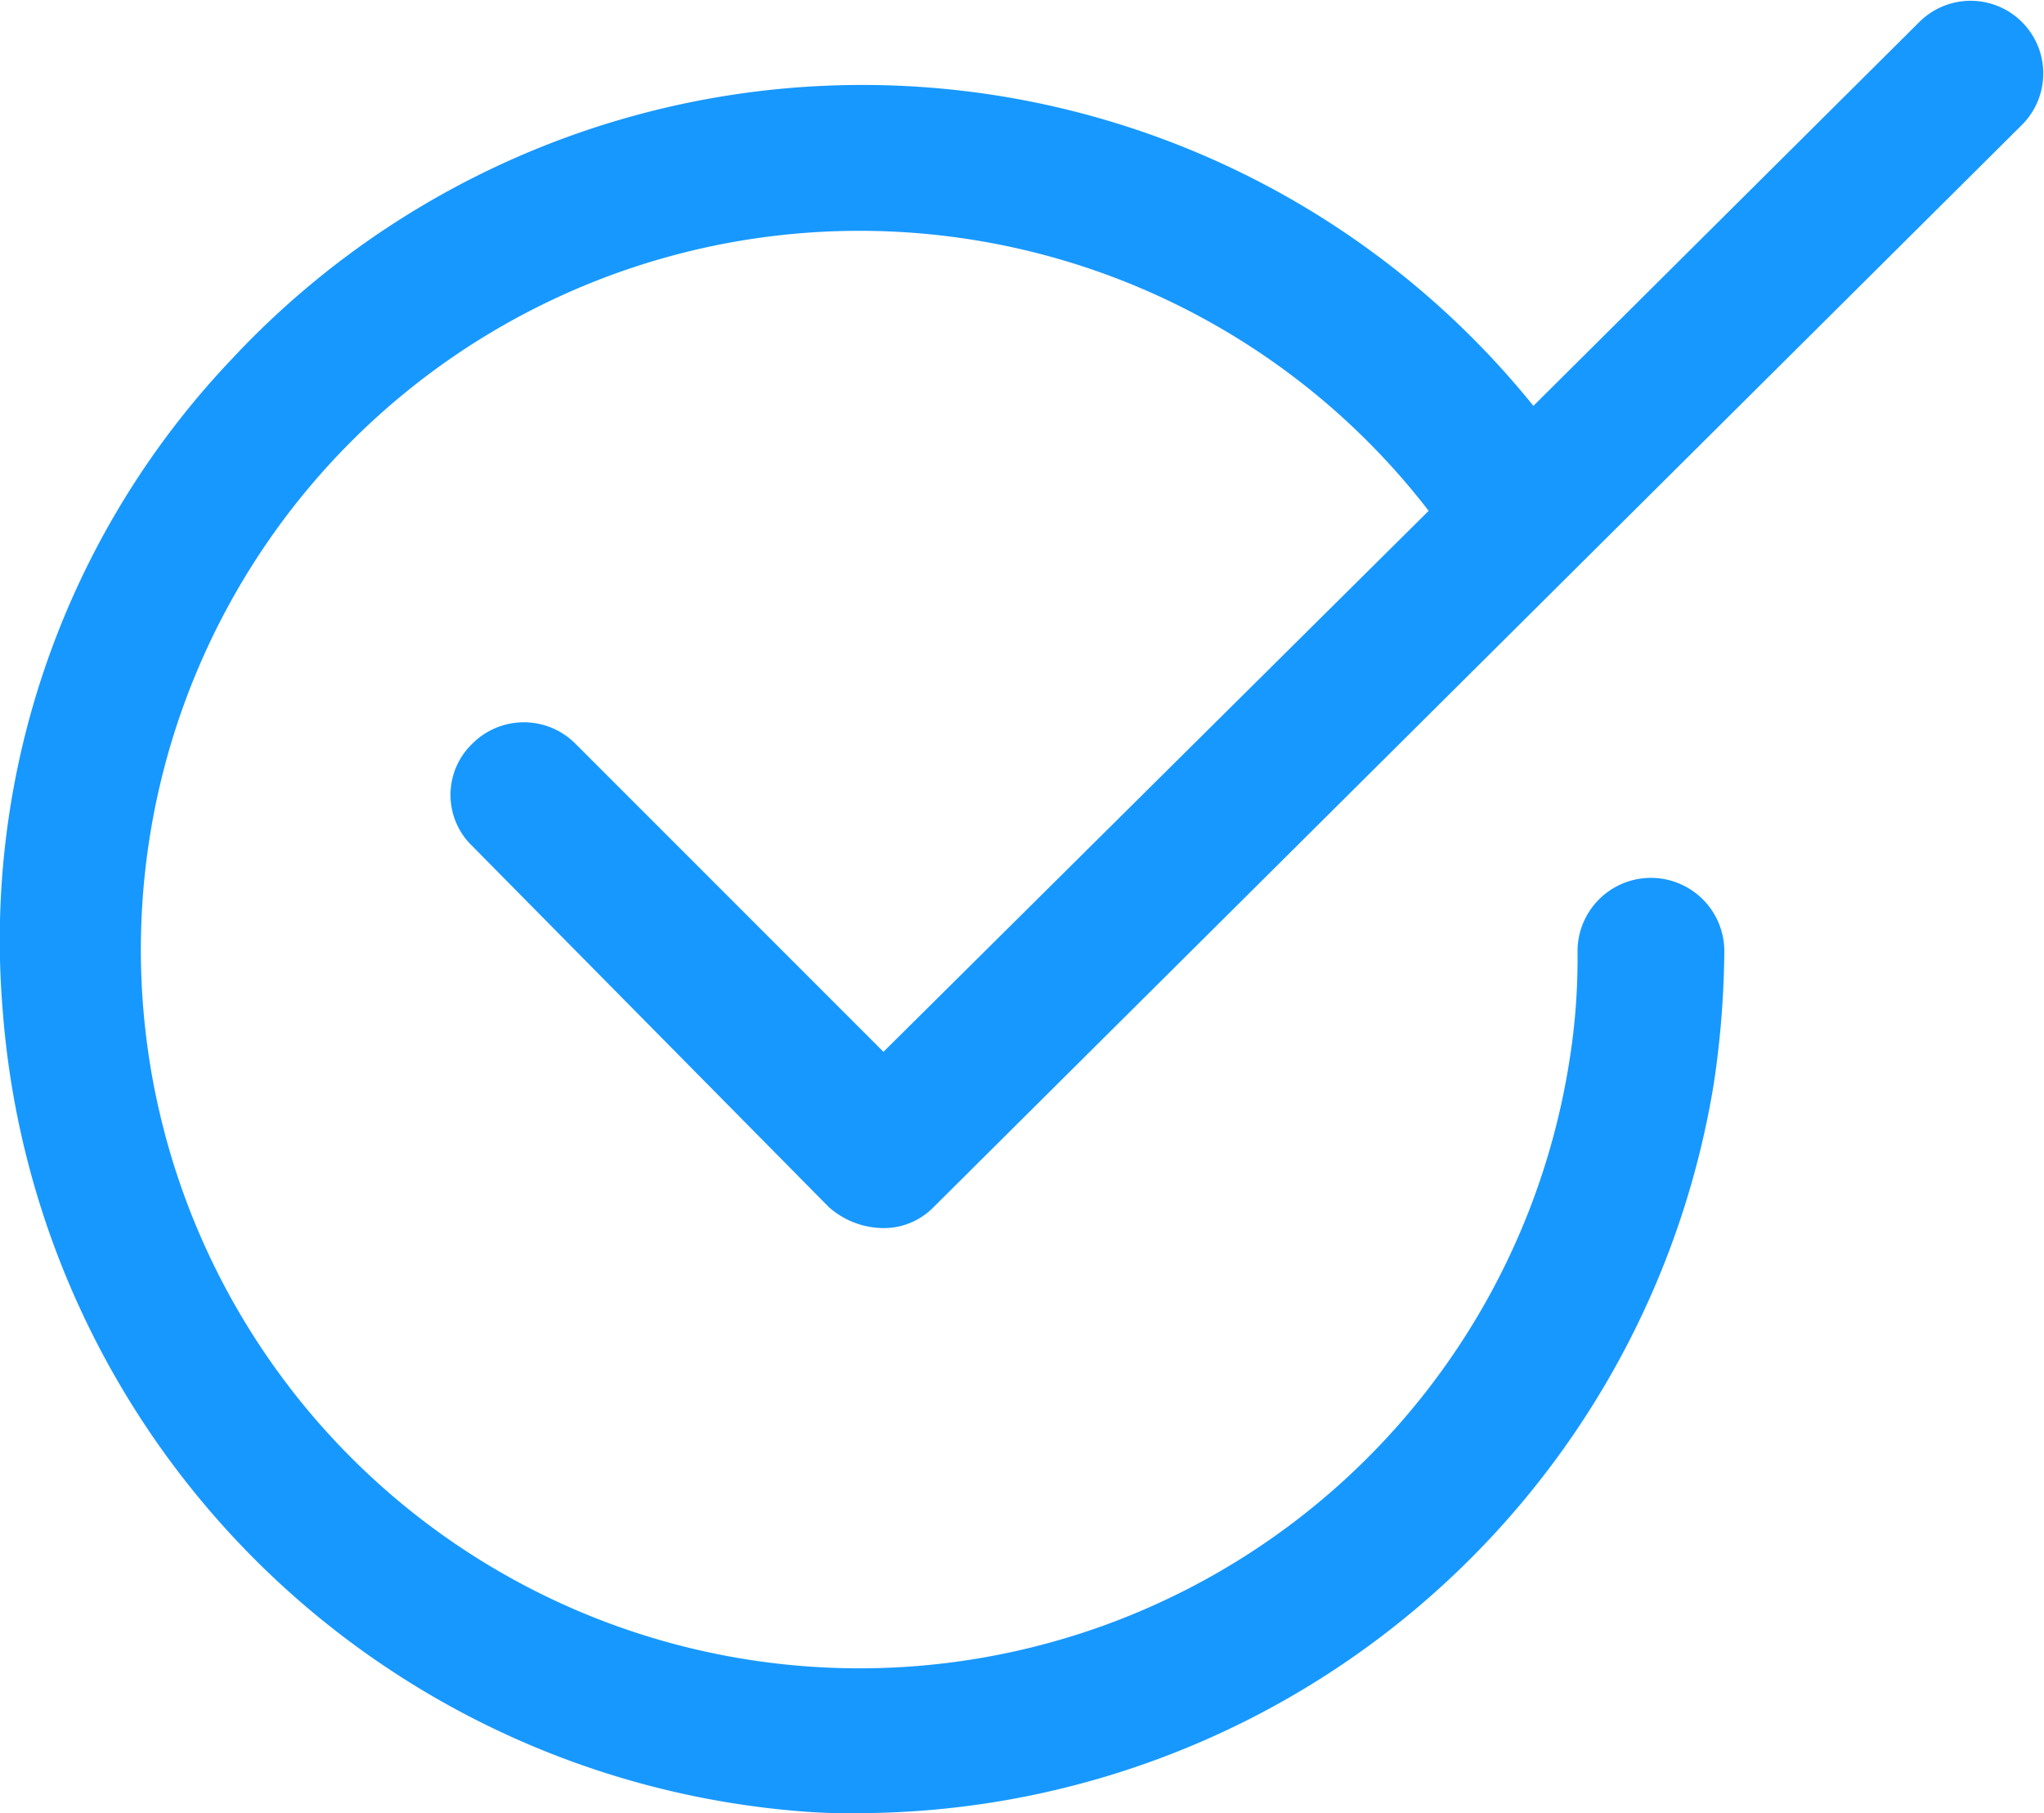 <svg viewBox="0 0 61.977 54.966" height="54.966" width="61.977" xmlns="http://www.w3.org/2000/svg">
  <path fill="#1798ff" transform="translate(-1.273 -6.85)" d="M1.354,37.464a25.558,25.558,0,0,1,6.93-19.71,26.146,26.146,0,0,1,39.484,1.4l11.7-11.635a2.2,2.2,0,0,1,3.115,3.115l-33,32.808a2.109,2.109,0,0,1-1.59.636h0a2.509,2.509,0,0,1-1.59-.636L15.6,32.505a2.151,2.151,0,0,1,0-3.115,2.206,2.206,0,0,1,3.115,0l9.346,9.346,16.531-16.4a21.789,21.789,0,1,0,4.26,16.722,19.557,19.557,0,0,0,.254-3.37,2.225,2.225,0,1,1,4.451,0,28.34,28.34,0,0,1-.318,4.006A26.348,26.348,0,0,1,27.295,61.816a17.868,17.868,0,0,1-1.844-.064A26.358,26.358,0,0,1,1.354,37.464Z" data-name="Path 67" id="Path_67"></path>
</svg>
